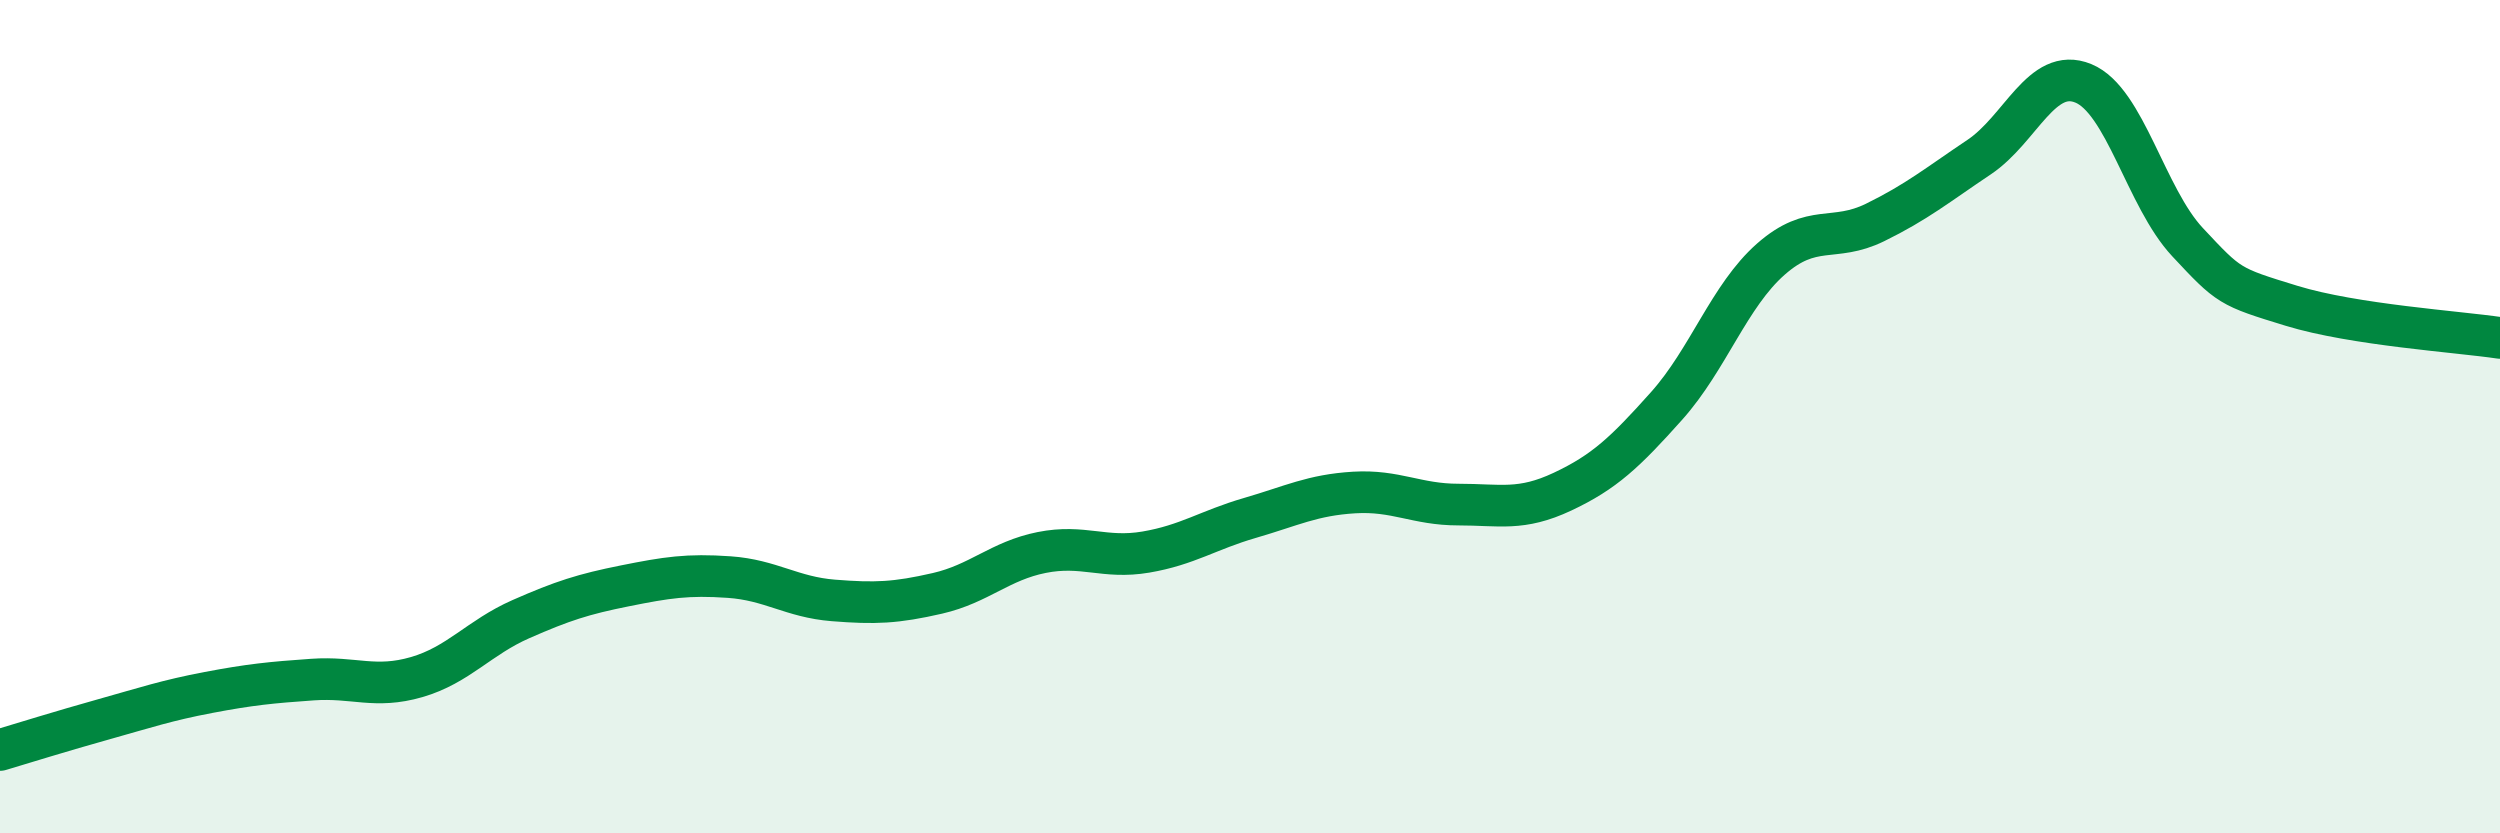 
    <svg width="60" height="20" viewBox="0 0 60 20" xmlns="http://www.w3.org/2000/svg">
      <path
        d="M 0,18 C 0.5,17.85 1.5,17.54 2.5,17.26 C 3.5,16.98 4,16.81 5,16.62 C 6,16.43 6.5,16.38 7.5,16.31 C 8.5,16.24 9,16.54 10,16.25 C 11,15.96 11.5,15.3 12.5,14.86 C 13.5,14.42 14,14.26 15,14.06 C 16,13.86 16.5,13.78 17.5,13.85 C 18.5,13.92 19,14.33 20,14.41 C 21,14.49 21.5,14.47 22.5,14.24 C 23.5,14.01 24,13.46 25,13.26 C 26,13.06 26.5,13.42 27.5,13.25 C 28.5,13.08 29,12.72 30,12.43 C 31,12.14 31.5,11.88 32.5,11.82 C 33.5,11.76 34,12.11 35,12.11 C 36,12.11 36.5,12.27 37.5,11.8 C 38.5,11.33 39,10.86 40,9.74 C 41,8.62 41.5,7.1 42.5,6.22 C 43.5,5.34 44,5.83 45,5.34 C 46,4.85 46.5,4.44 47.5,3.77 C 48.5,3.1 49,1.59 50,2 C 51,2.41 51.5,4.74 52.5,5.81 C 53.5,6.88 53.5,6.88 55,7.34 C 56.5,7.8 59,7.96 60,8.11L60 20L0 20Z"
        fill="#008740"
        opacity="0.1"
        stroke-linecap="round"
        stroke-linejoin="round"
      />
      <path
        d="M 0,18 C 0.5,17.85 1.5,17.54 2.5,17.26 C 3.5,16.98 4,16.81 5,16.62 C 6,16.43 6.5,16.38 7.5,16.31 C 8.5,16.24 9,16.54 10,16.25 C 11,15.96 11.5,15.3 12.5,14.86 C 13.5,14.42 14,14.26 15,14.06 C 16,13.86 16.5,13.78 17.5,13.85 C 18.5,13.92 19,14.33 20,14.41 C 21,14.49 21.5,14.47 22.5,14.24 C 23.5,14.01 24,13.46 25,13.26 C 26,13.06 26.5,13.42 27.5,13.25 C 28.5,13.08 29,12.72 30,12.43 C 31,12.14 31.5,11.88 32.5,11.82 C 33.5,11.76 34,12.11 35,12.11 C 36,12.11 36.5,12.27 37.5,11.8 C 38.5,11.33 39,10.86 40,9.74 C 41,8.62 41.5,7.1 42.5,6.22 C 43.5,5.34 44,5.83 45,5.34 C 46,4.85 46.5,4.44 47.5,3.77 C 48.5,3.1 49,1.59 50,2 C 51,2.41 51.5,4.74 52.5,5.81 C 53.5,6.88 53.5,6.88 55,7.34 C 56.5,7.8 59,7.96 60,8.11"
        stroke="#008740"
        stroke-width="1"
        fill="none"
        stroke-linecap="round"
        stroke-linejoin="round"
      />
    </svg>
  